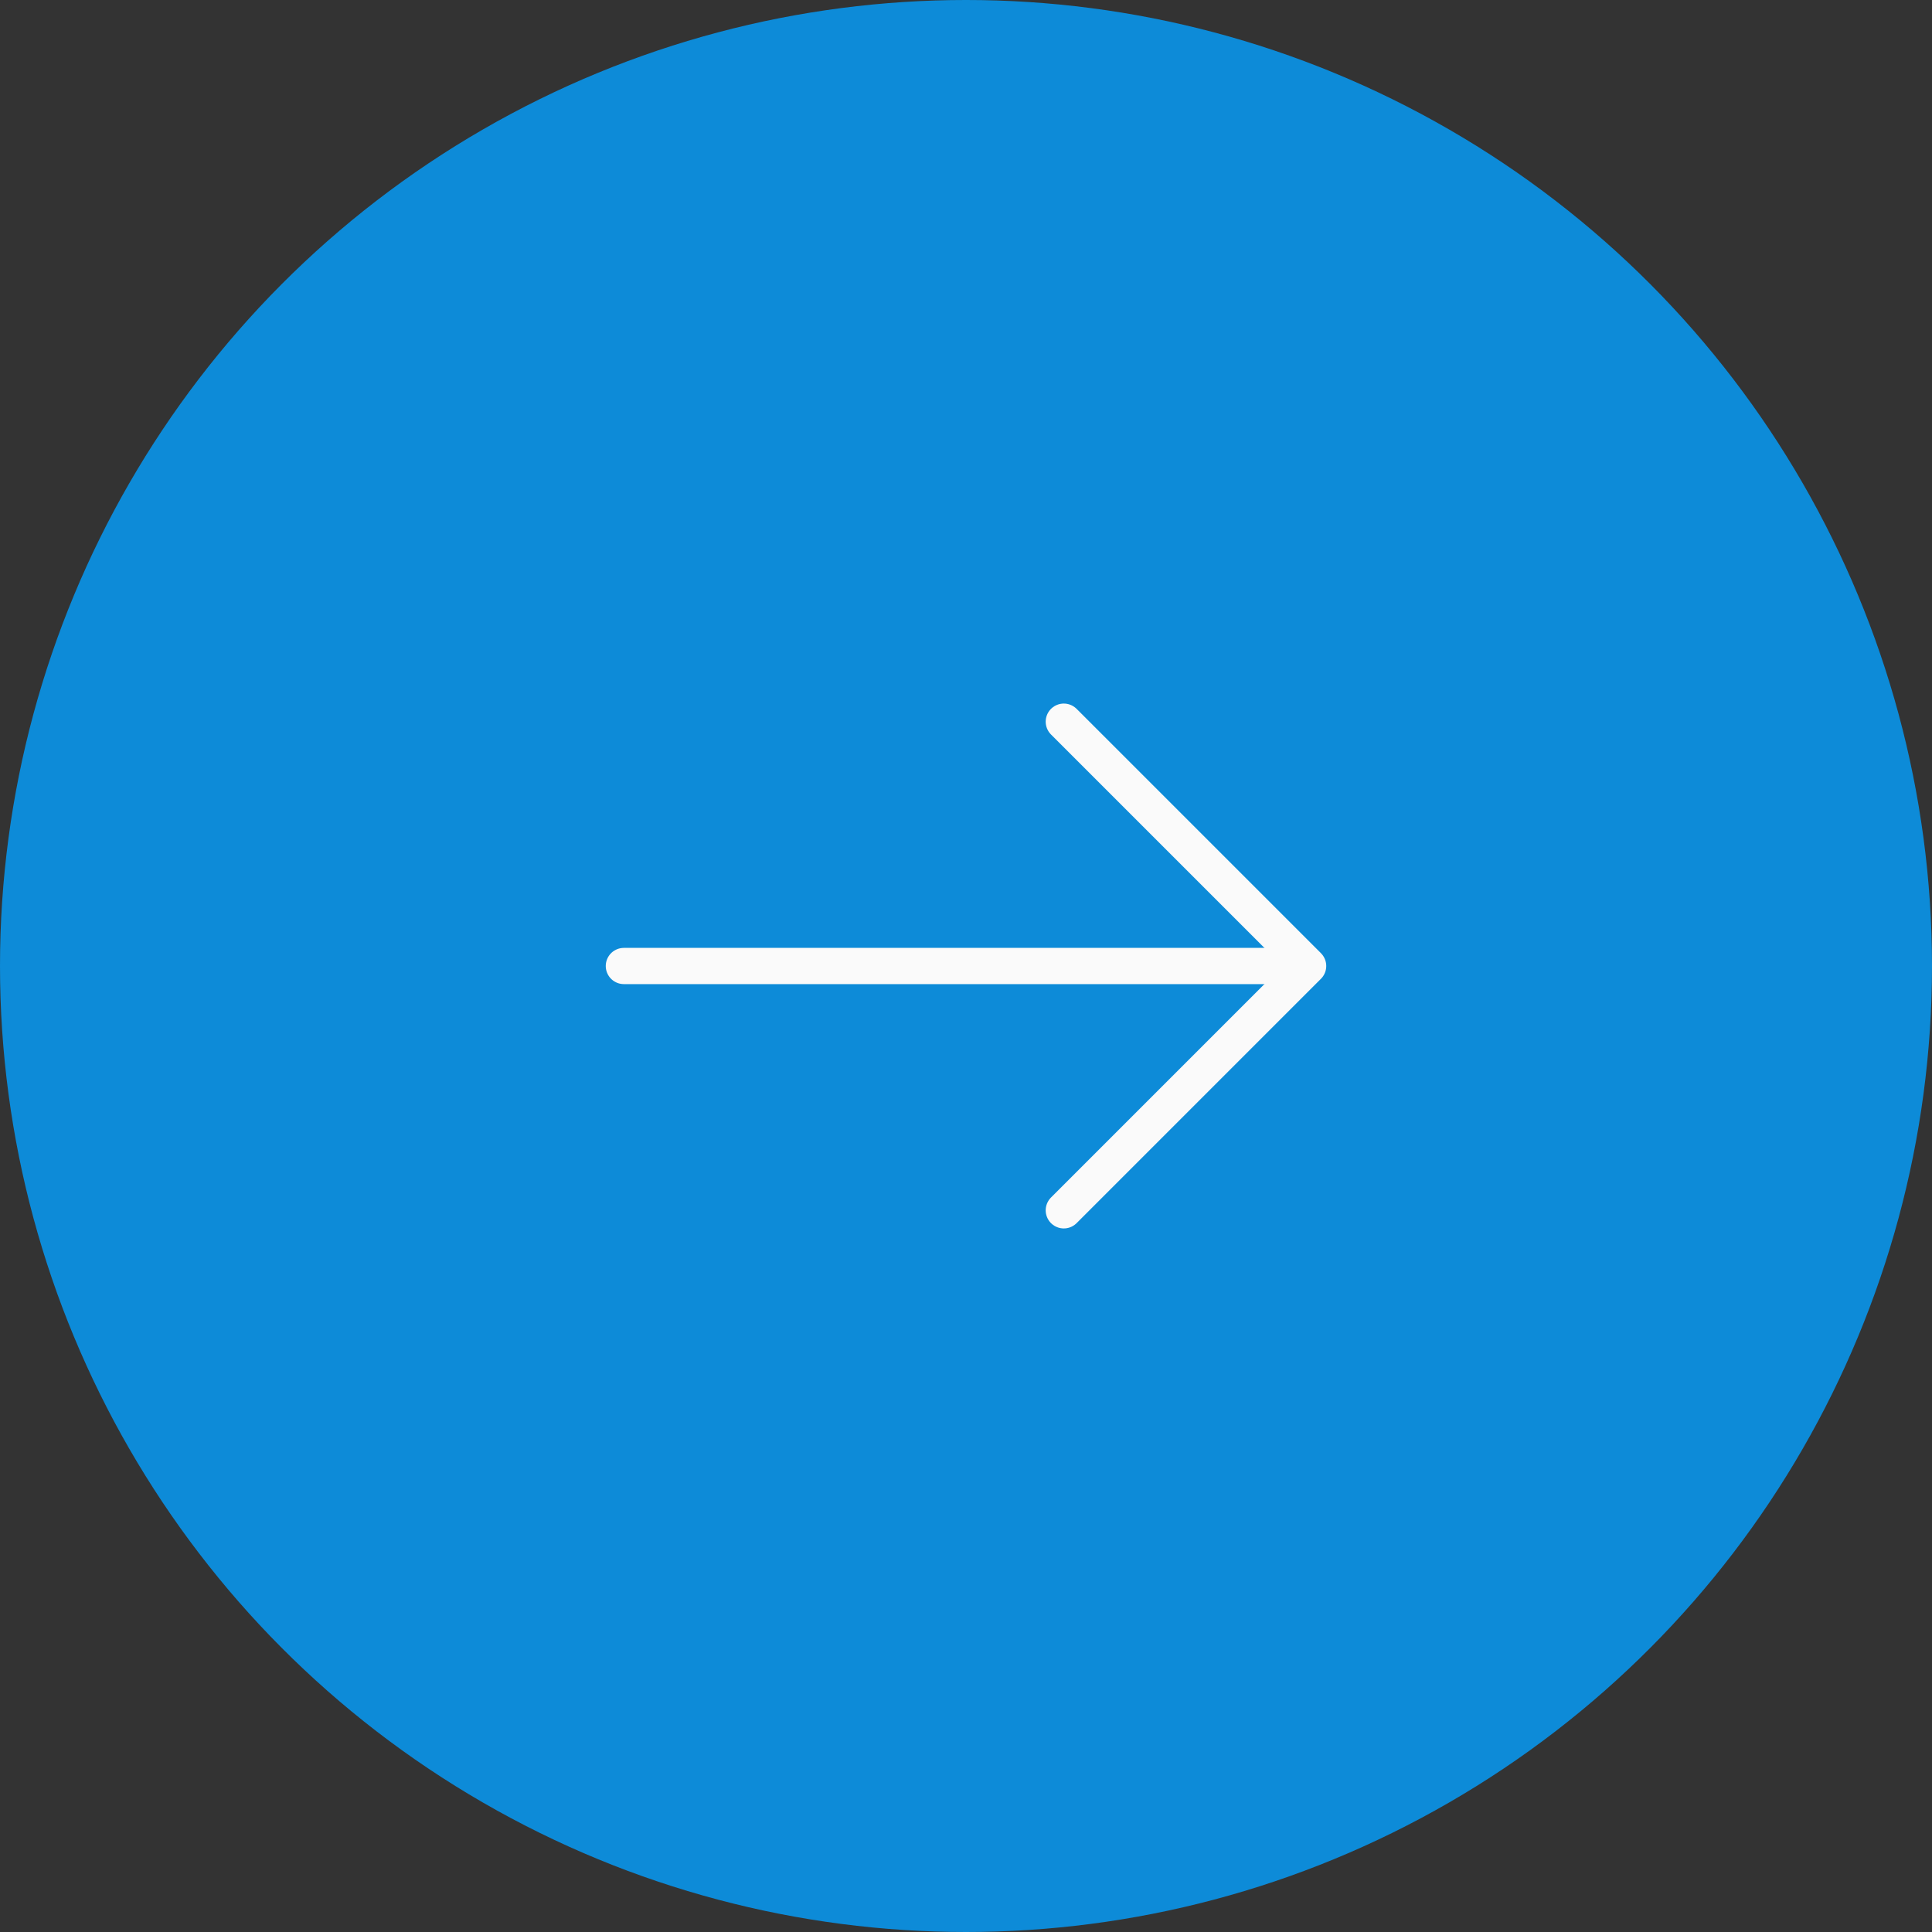<svg xmlns="http://www.w3.org/2000/svg" width="80" height="80" viewBox="0 0 80 80" fill="none"><rect x="0" y="0" width="80" height="80" fill="#333333" stroke="none"/><circle cx="40" cy="40" r="40" fill="#0D8BD8"></circle><path d="M44.05 29.883L54.167 40L44.05 50.117" stroke="#FAFAFA" stroke-width="1.5" stroke-miterlimit="10" stroke-linecap="round" stroke-linejoin="round"></path><path d="M25.833 40H53.883" stroke="#FAFAFA" stroke-width="1.5" stroke-miterlimit="10" stroke-linecap="round" stroke-linejoin="round"></path></svg>